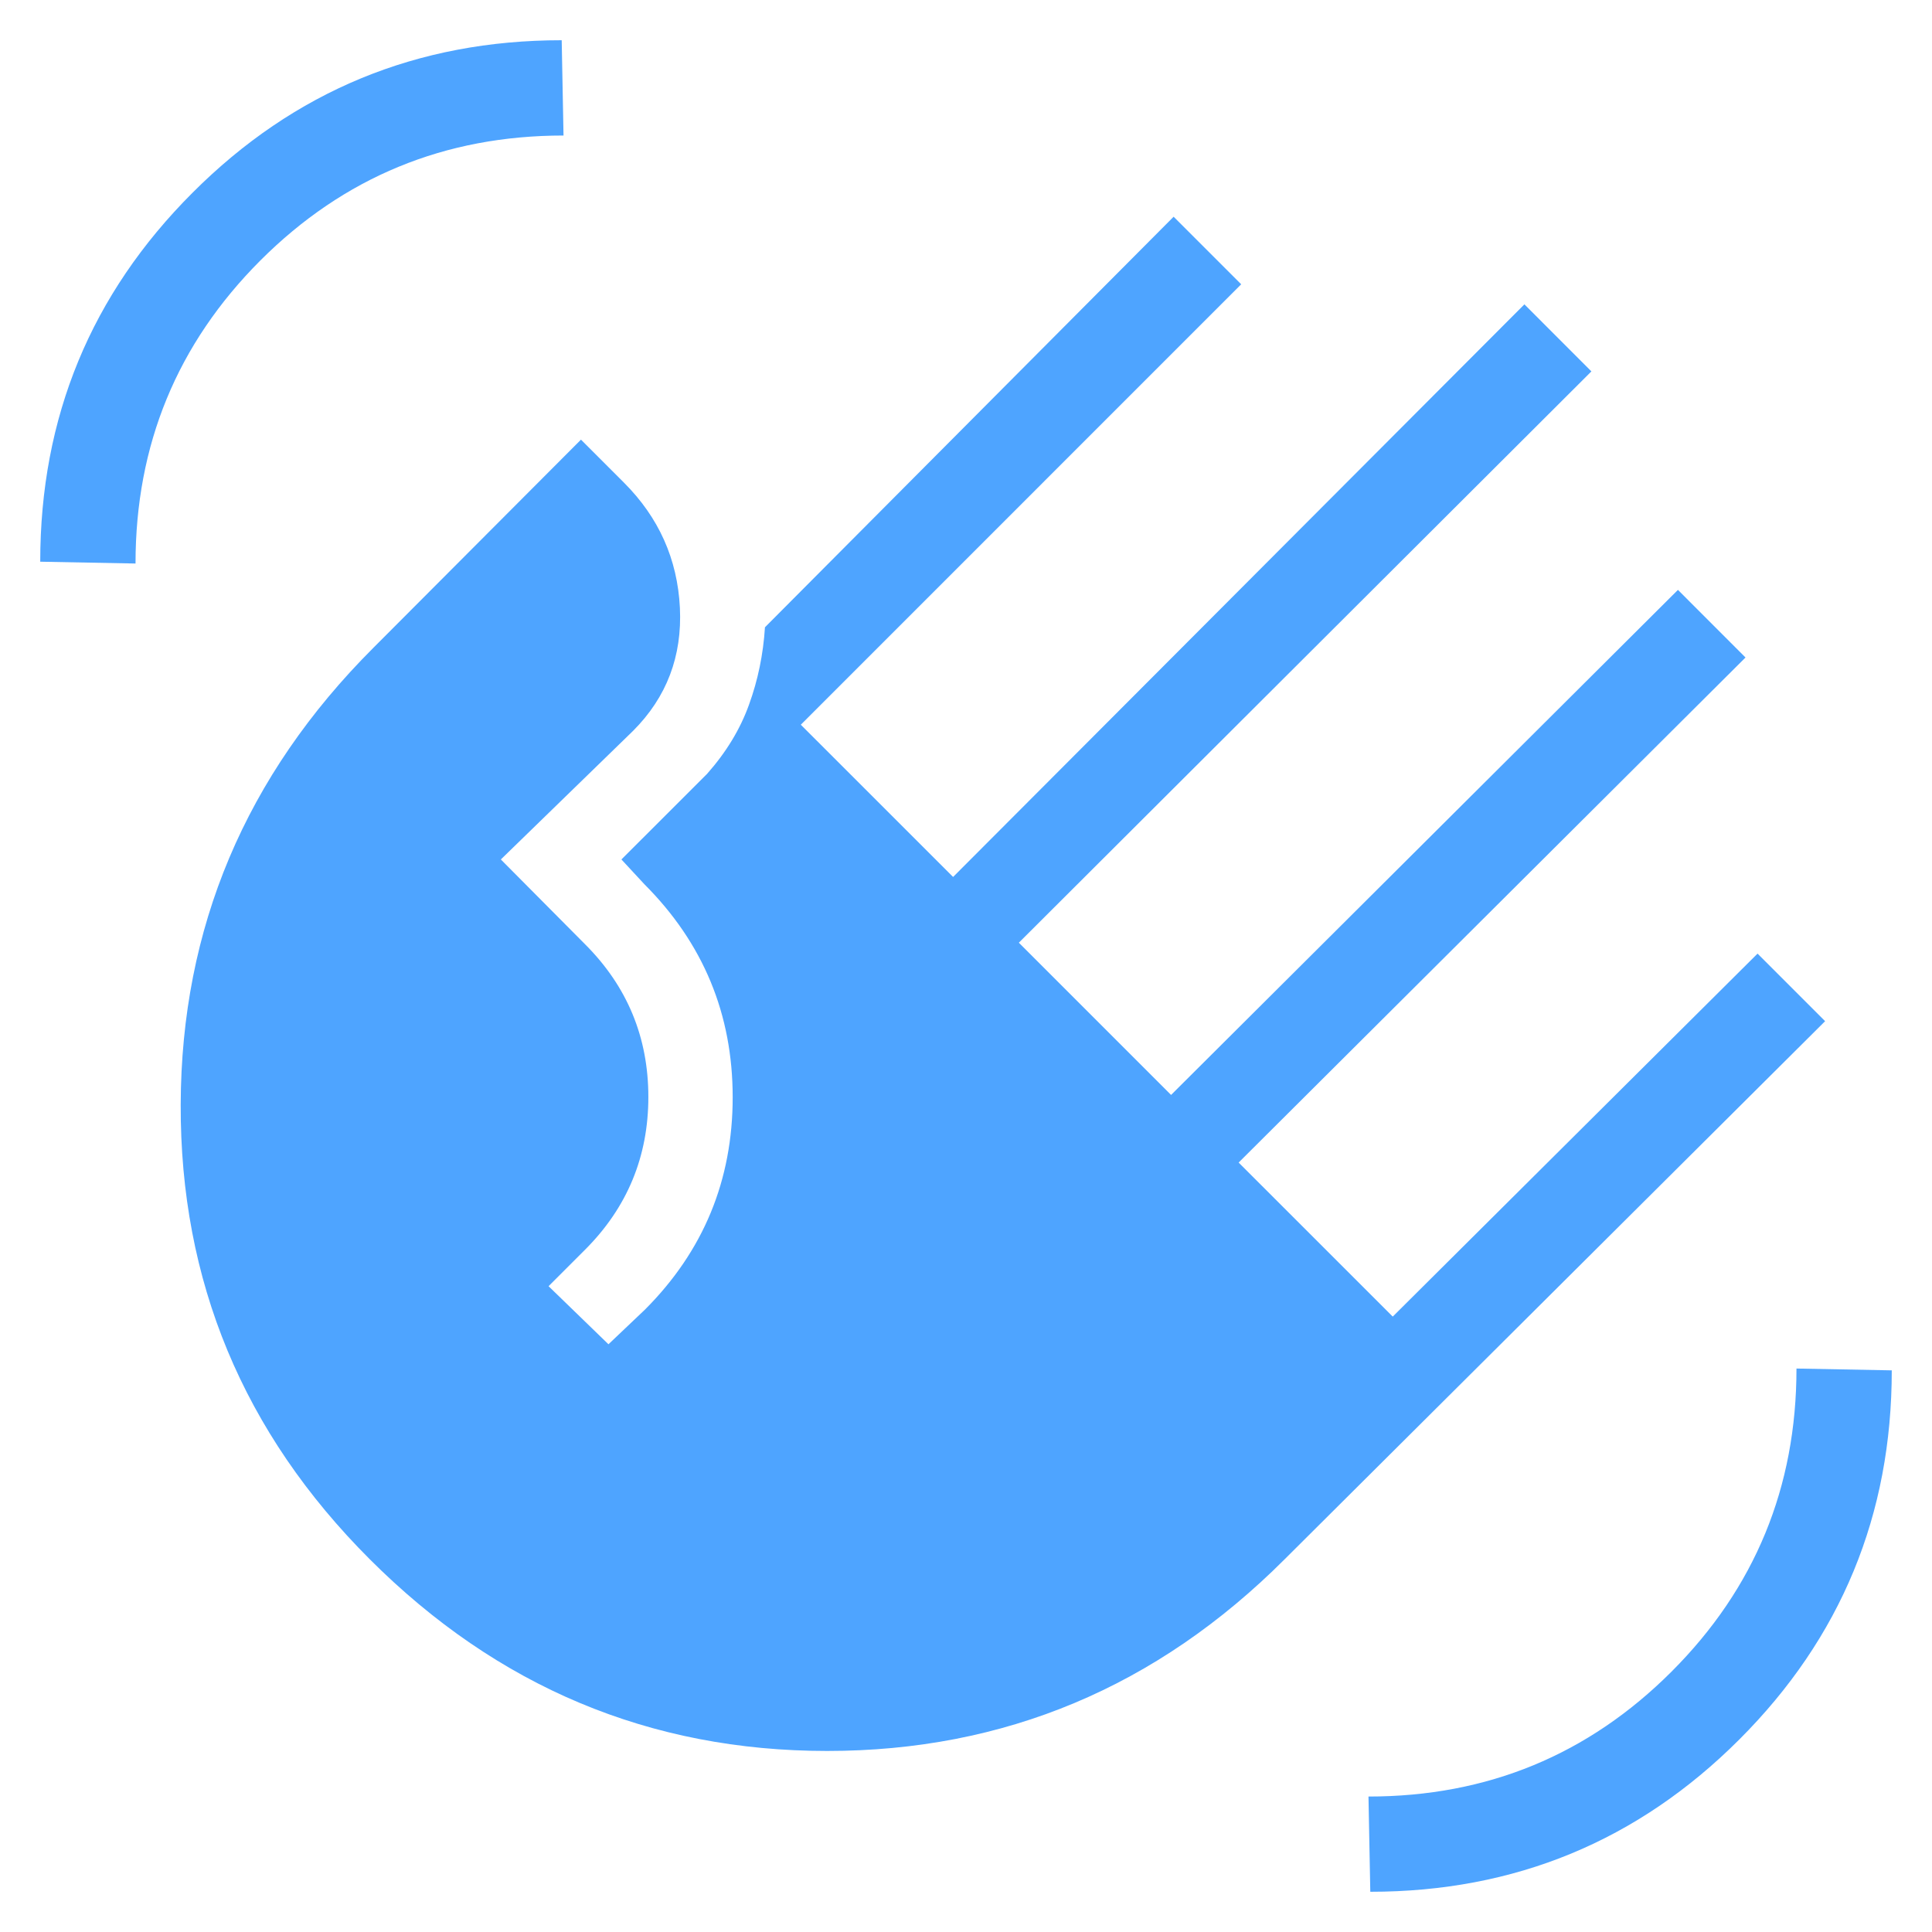 <svg width="34" height="34" viewBox="0 0 34 34" fill="none" xmlns="http://www.w3.org/2000/svg">
<path d="M0.708 9.885C0.708 7.342 1.602 5.177 3.39 3.39C5.177 1.602 7.342 0.708 9.885 0.708L9.917 2.385C7.827 2.385 6.049 3.118 4.583 4.583C3.118 6.049 2.385 7.827 2.385 9.917L0.708 9.885ZM6.506 27.439C4.278 25.211 3.169 22.543 3.18 19.436C3.19 16.329 4.32 13.651 6.57 11.401L10.224 7.737L10.981 8.494C11.594 9.107 11.922 9.84 11.965 10.694C12.007 11.547 11.733 12.27 11.141 12.862L8.814 15.125L10.295 16.616C11.039 17.359 11.41 18.256 11.41 19.305C11.41 20.354 11.039 21.25 10.295 21.994L9.654 22.635L10.708 23.657L11.349 23.048C12.379 22.018 12.894 20.772 12.894 19.309C12.894 17.847 12.376 16.597 11.34 15.561L10.936 15.125L12.443 13.619C12.78 13.238 13.027 12.832 13.182 12.399C13.339 11.967 13.432 11.513 13.462 11.039L20.654 3.814L21.843 5.003L14.093 12.754L16.773 15.433L26.827 5.356L28.006 6.536L17.93 16.59L20.609 19.269L29.529 10.381L30.718 11.571L21.798 20.459L24.51 23.17L30.93 16.782L32.119 17.971L22.609 27.439C20.359 29.689 17.675 30.814 14.557 30.814C11.44 30.814 8.756 29.689 6.506 27.439ZM24.115 33.292L24.083 31.616C26.173 31.616 27.951 30.883 29.417 29.417C30.883 27.951 31.615 26.173 31.615 24.084L33.292 24.116C33.292 26.658 32.398 28.823 30.61 30.611C28.823 32.398 26.658 33.292 24.115 33.292Z" fill="#4EA4FF"/>
</svg>
